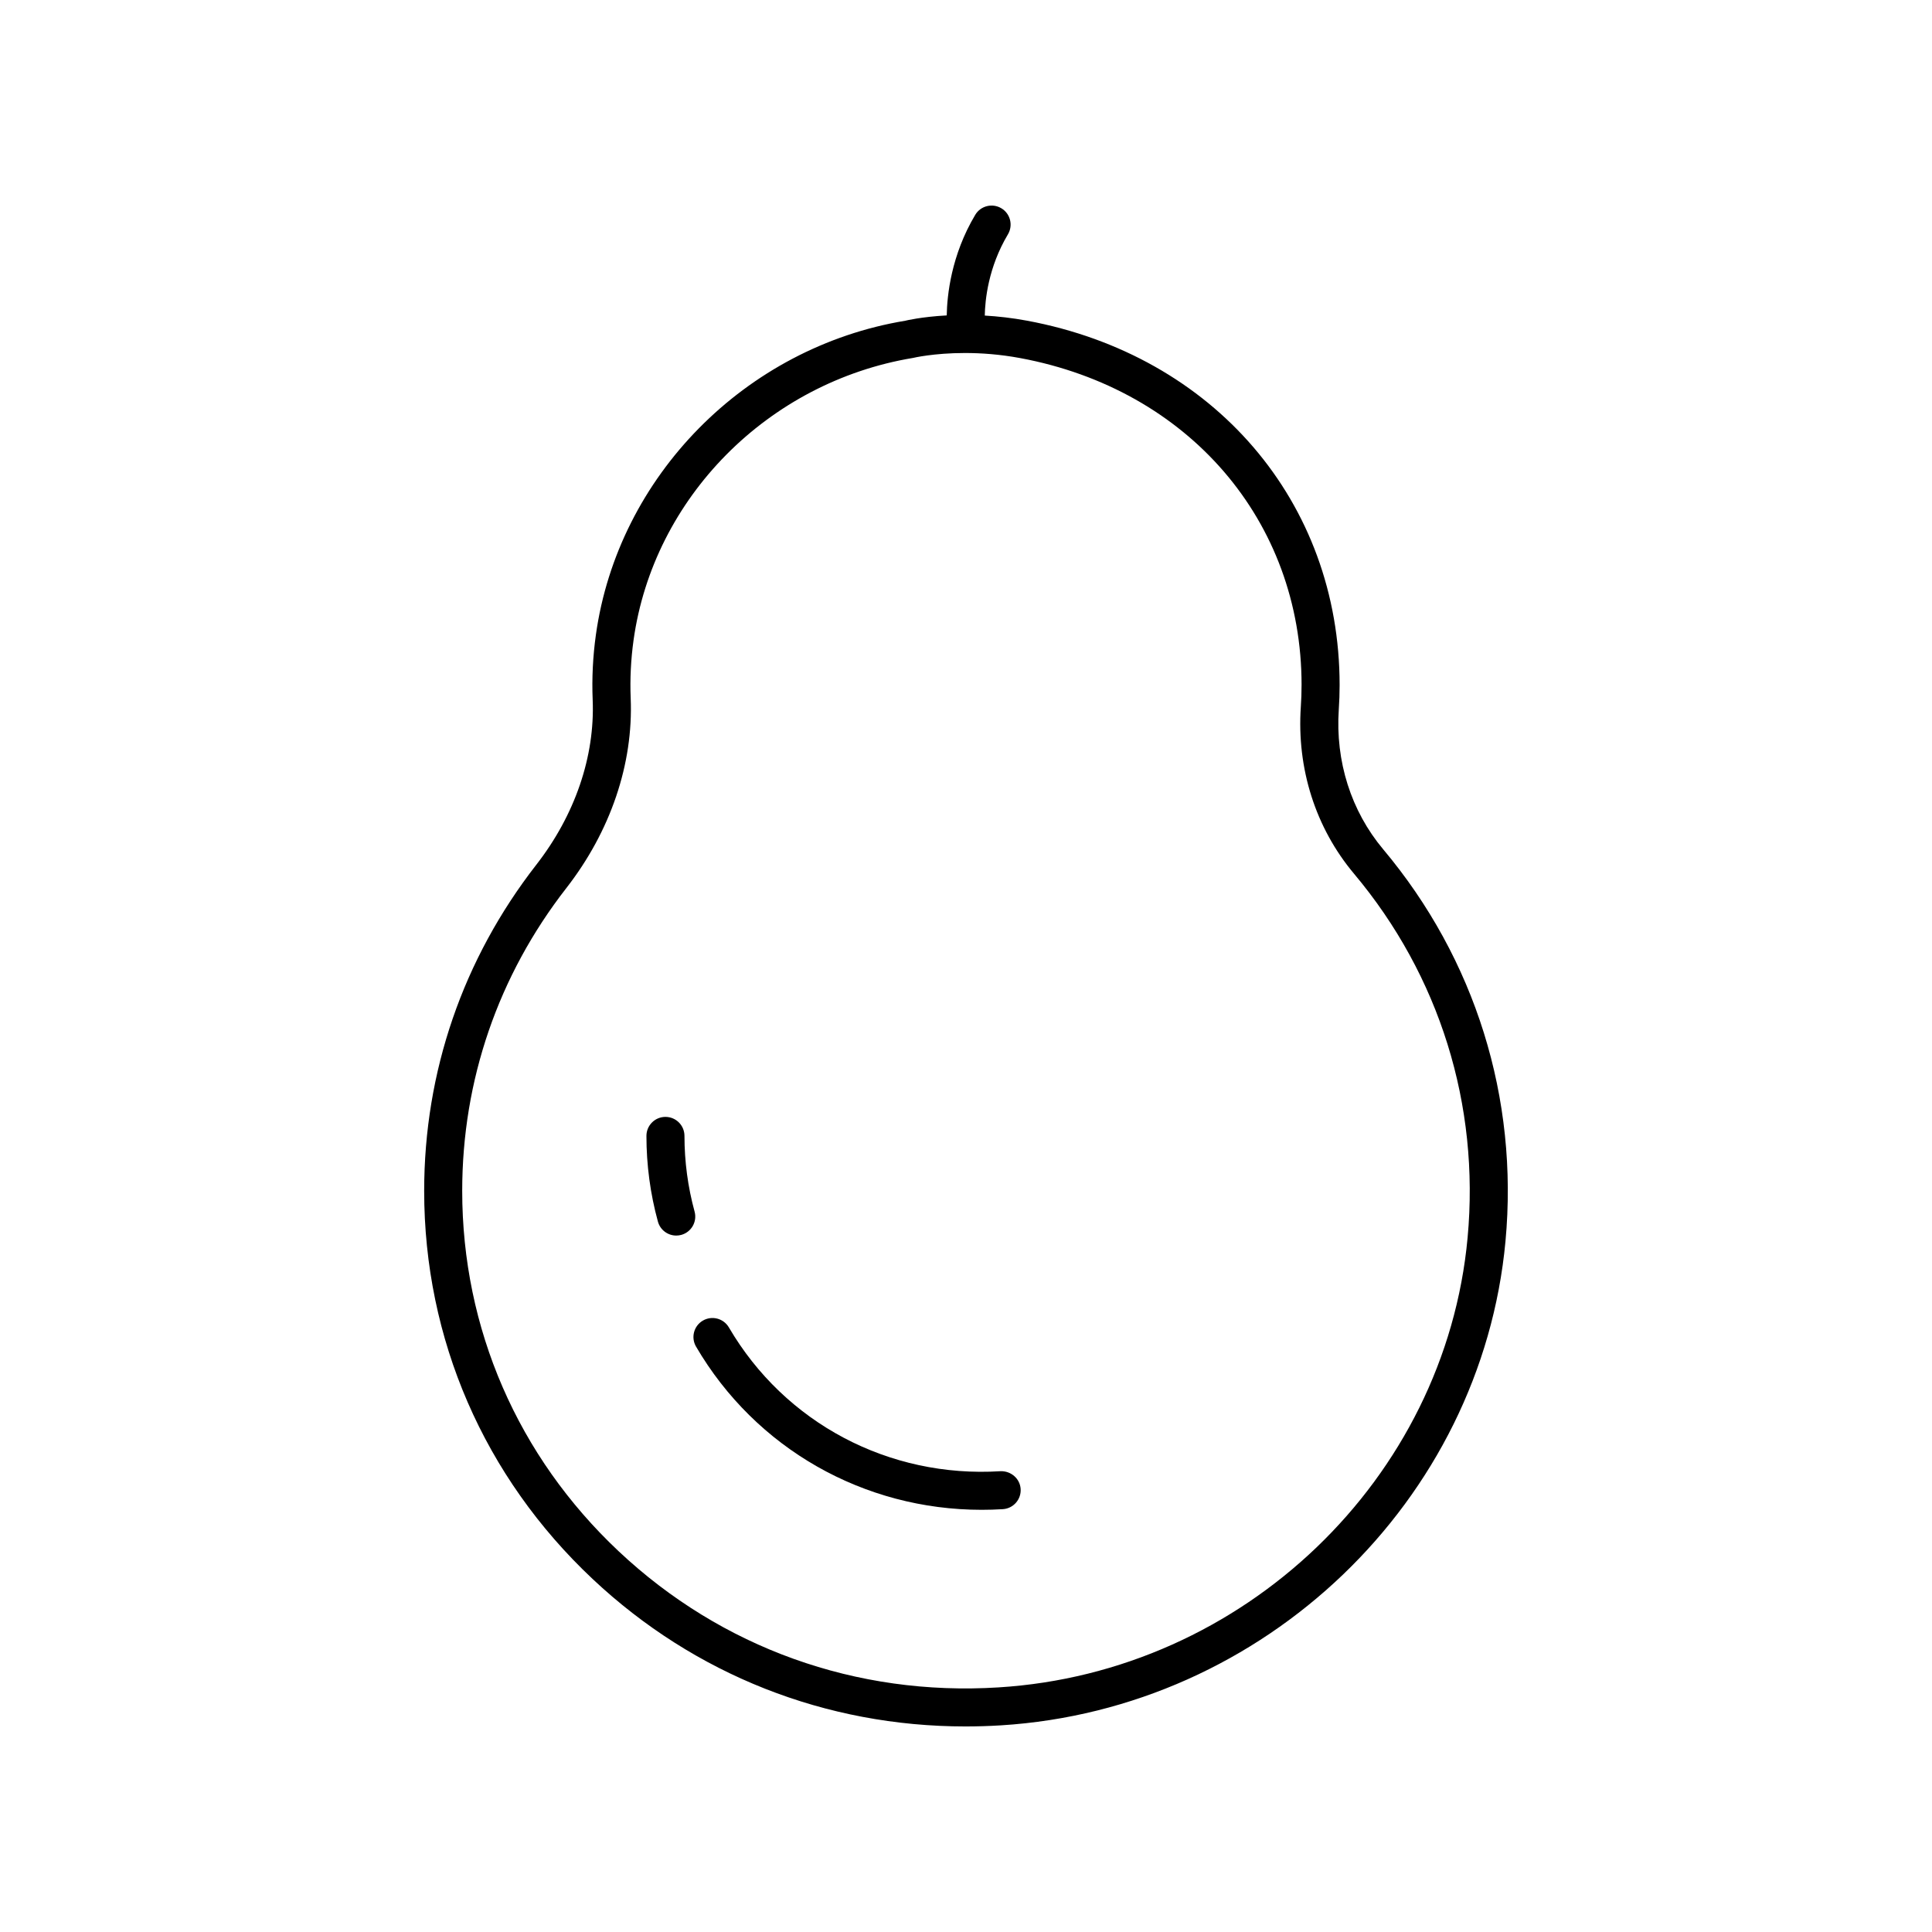 <?xml version="1.0" encoding="UTF-8"?>
<!-- The Best Svg Icon site in the world: iconSvg.co, Visit us! https://iconsvg.co -->
<svg fill="#000000" width="800px" height="800px" version="1.1" viewBox="144 144 512 512" xmlns="http://www.w3.org/2000/svg">
 <g>
  <path d="m328.07 465.07c-1.777-6.5-2.68-13.246-2.68-20.043 0-2.785-2.254-5.039-5.039-5.039-2.781 0-5.039 2.254-5.039 5.039 0 7.699 1.02 15.336 3.039 22.699 0.613 2.238 2.641 3.711 4.856 3.711 0.441 0 0.887-0.059 1.332-0.176 2.688-0.738 4.269-3.508 3.531-6.191z"/>
  <path d="m337.16 495.78c-1.406-2.402-4.484-3.207-6.894-1.805-2.402 1.402-3.211 4.492-1.805 6.894 15.805 27.031 44.441 43.246 75.695 43.246 1.859 0 3.731-0.055 5.606-0.172 2.777-0.172 4.891-2.562 4.719-5.34-0.168-2.781-2.59-4.82-5.34-4.719-29.582 1.855-57.168-12.77-71.98-38.105z"/>
  <path d="m409.36 199.19c-2.387-1.422-5.484-0.645-6.91 1.742-6.394 10.719-7.469 21.379-7.555 26.656-6.707 0.363-10.871 1.371-10.973 1.406-42.406 7.019-76.129 41.246-82.004 83.223-0.801 5.738-1.09 11.547-0.852 17.27 0.617 14.996-4.691 30.516-14.949 43.691-19.434 24.973-29.707 54.855-29.707 86.422 0 39.262 15.855 75.789 44.645 102.85 27.004 25.387 61.793 39.074 98.812 39.074 3.102 0 6.223-0.098 9.352-0.289 69.883-4.32 127.38-59.477 133.75-128.3 3.508-37.902-8.004-74.789-32.406-103.86-8.52-10.156-12.699-23.324-11.77-37.082 0.145-2.125 0.219-4.269 0.219-6.434 0-48.555-33.293-87.363-82.84-96.578-3.984-0.742-7.734-1.148-11.195-1.355 0.07-4.07 0.902-12.762 6.137-21.527 1.418-2.394 0.641-5.484-1.75-6.91zm79.566 126.37c0 1.93-0.062 3.848-0.195 5.75-1.105 16.375 3.902 32.082 14.102 44.242 22.664 26.996 33.352 61.25 30.094 96.457-5.91 63.922-59.363 115.16-124.33 119.17-37.695 2.363-73.418-10.484-100.64-36.07-26.738-25.141-41.469-59.059-41.469-95.512 0-29.305 9.539-57.047 27.586-80.234 11.723-15.055 17.785-32.914 17.066-50.293-0.211-5.121 0.043-10.32 0.762-15.457 5.269-37.656 35.566-68.367 74.059-74.758 0.082-0.02 5.477-1.305 13.77-1.305 4.223 0 9.195 0.336 14.598 1.34 44.621 8.293 74.602 43.121 74.602 86.668z"/>
 </g>
</svg>